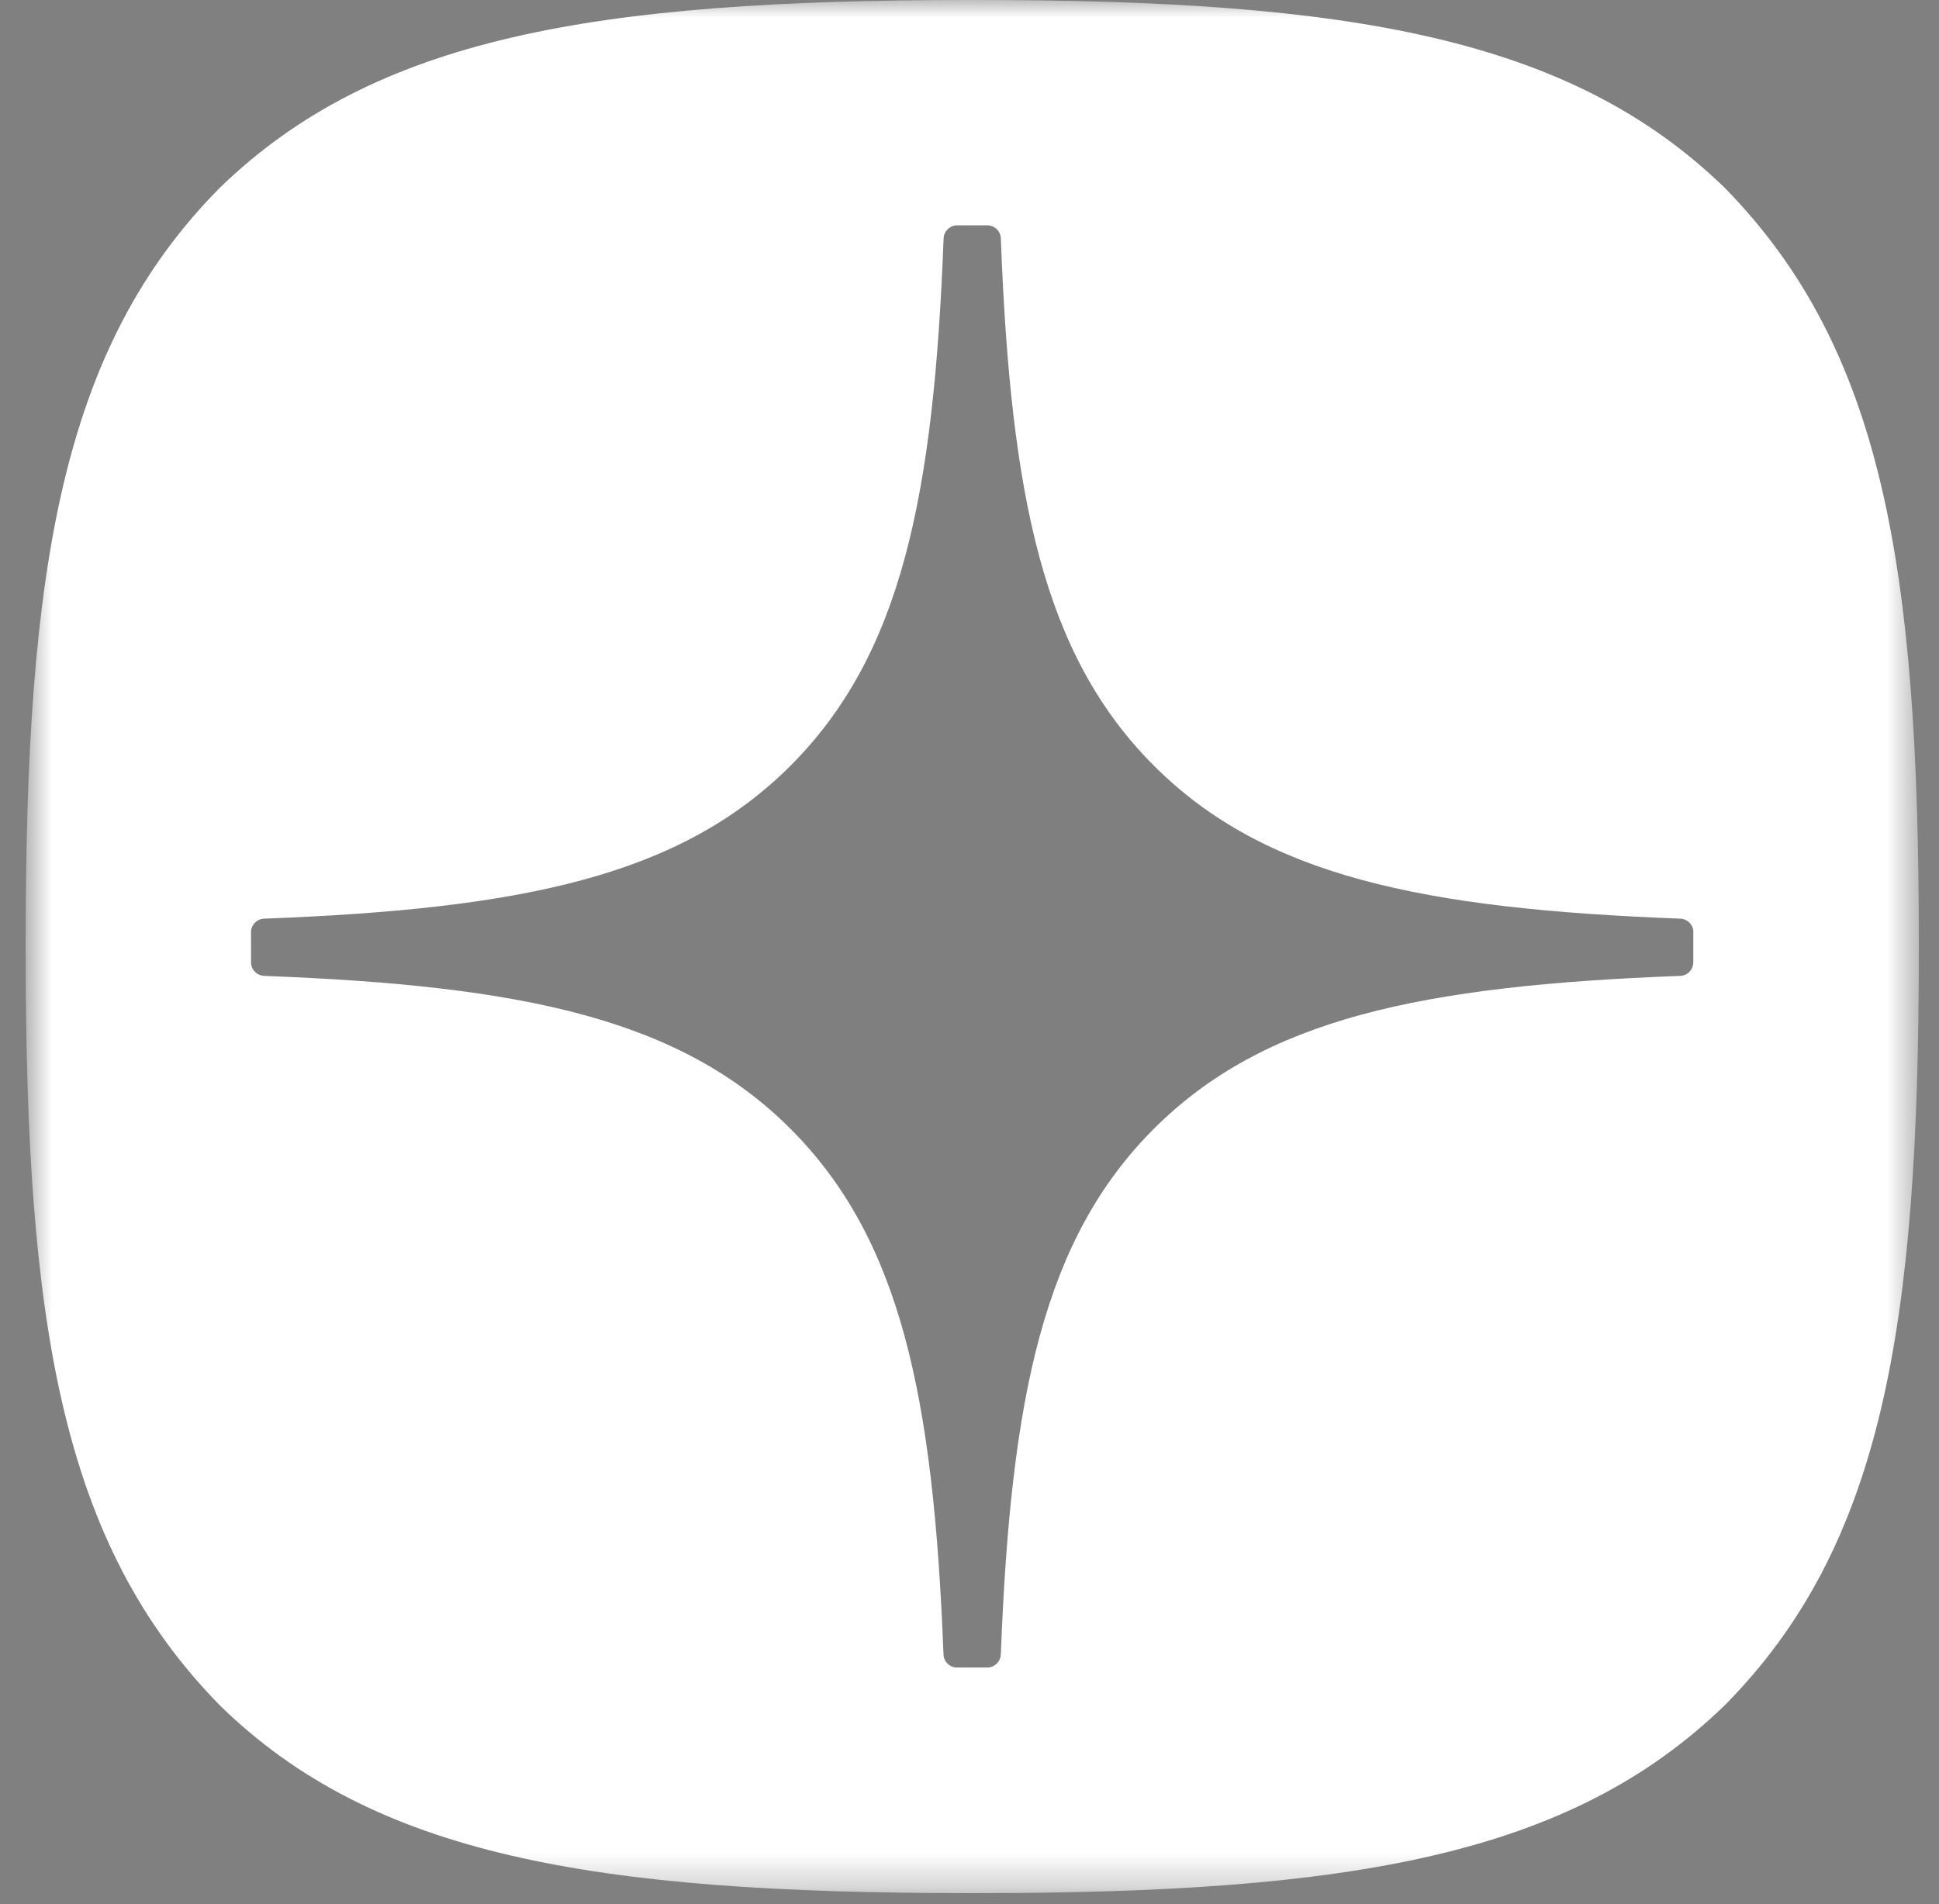 <svg width="56" height="55" viewBox="0 0 56 55" fill="none" xmlns="http://www.w3.org/2000/svg">
<rect x="0" y="0" width="56" height="55" fill="#808080" stroke="none"/>
<g clip-path="url(#clip0_221_6100)">
<mask id="mask0_221_6100" style="mask-type:luminance" maskUnits="userSpaceOnUse" x="0" y="0" width="56" height="55">
<path d="M55.43 0H0.742V54.688H55.43V0Z" fill="white"/>
</mask>
<g mask="url(#mask0_221_6100)">
<path d="M27.971 54.678H28.189C39.047 54.678 45.349 53.585 49.814 49.25C54.366 44.653 55.417 38.308 55.417 27.492V27.186C55.417 16.373 54.366 10.071 49.814 5.427C45.352 1.093 39.004 0 28.192 0H27.974C17.116 0 10.81 1.093 6.345 5.427C1.793 10.025 0.742 16.373 0.742 27.186V27.492C0.742 38.304 1.793 44.607 6.345 49.25C10.767 53.585 17.116 54.678 27.971 54.678Z" fill="white"/>
<path d="M48.907 26.924C48.907 26.715 48.738 26.543 48.529 26.533C41.056 26.25 36.508 25.297 33.326 22.115C30.138 18.927 29.188 14.375 28.905 6.886C28.898 6.677 28.726 6.508 28.514 6.508H27.642C27.434 6.508 27.262 6.677 27.252 6.886C26.969 14.372 26.019 18.927 22.831 22.115C19.645 25.3 15.101 26.25 7.627 26.533C7.419 26.54 7.25 26.712 7.25 26.924V27.795C7.25 28.004 7.419 28.176 7.627 28.186C15.101 28.469 19.649 29.422 22.831 32.604C26.012 35.786 26.962 40.325 27.249 47.784C27.255 47.993 27.428 48.162 27.639 48.162H28.514C28.723 48.162 28.895 47.993 28.905 47.784C29.191 40.325 30.141 35.786 33.323 32.604C36.508 29.419 41.053 28.469 48.526 28.186C48.734 28.179 48.904 28.007 48.904 27.795V26.924H48.907Z" fill="black" fill-opacity="0.5"/>
</g>
</g>
<defs>
<clipPath id="clip0_221_6100">
<rect width="55" height="55" fill="white" transform="translate(0.625)"/>
</clipPath>
</defs>
</svg>

